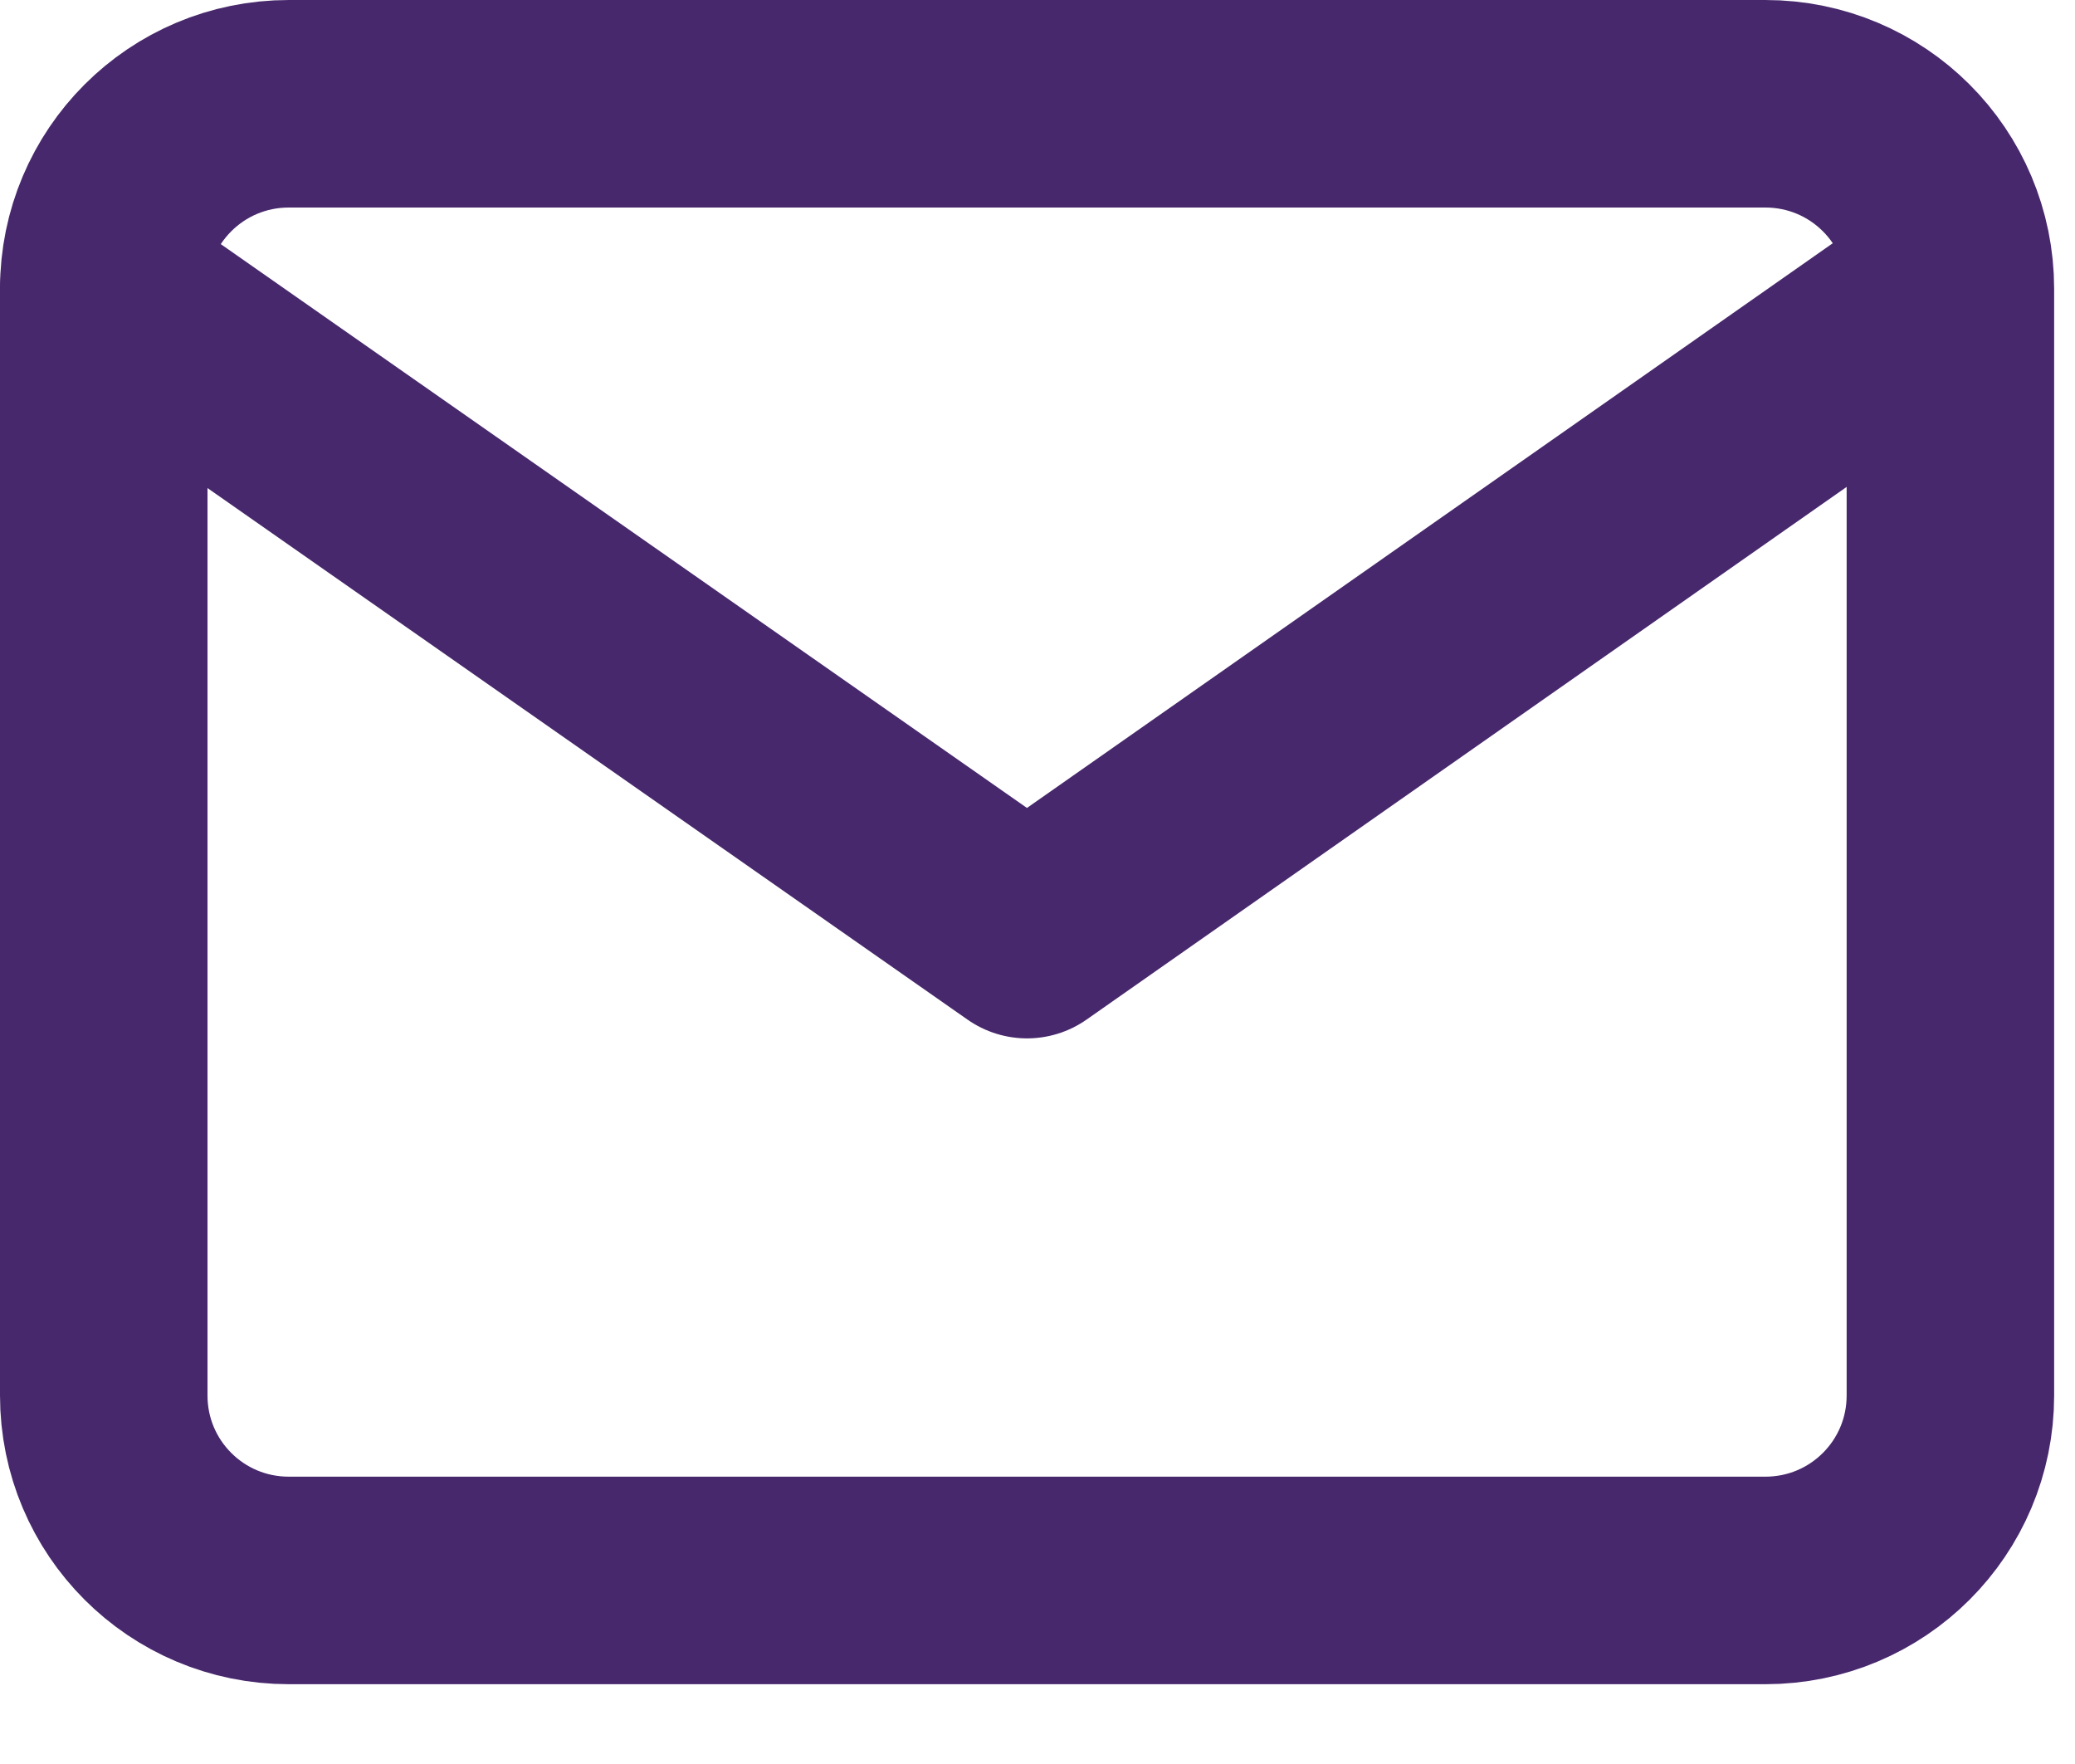 <?xml version="1.0" encoding="UTF-8"?> <svg xmlns="http://www.w3.org/2000/svg" width="20" height="17" viewBox="0 0 20 17" fill="none"><path fill-rule="evenodd" clip-rule="evenodd" d="M2.784 1H17.015C18.002 1 18.799 1.797 18.799 2.784V13.448C18.799 14.434 18.002 15.231 17.015 15.231H2.784C1.797 15.231 1 14.434 1 13.448V2.784C1 1.797 1.797 1 2.784 1Z" stroke="#47286C" stroke-width="2" stroke-miterlimit="22.926" stroke-linecap="round" stroke-linejoin="round"></path><path d="M18.78 2.784L9.899 9.007L1 2.784" stroke="#47286C" stroke-width="2" stroke-miterlimit="22.926" stroke-linecap="round" stroke-linejoin="round"></path></svg> 